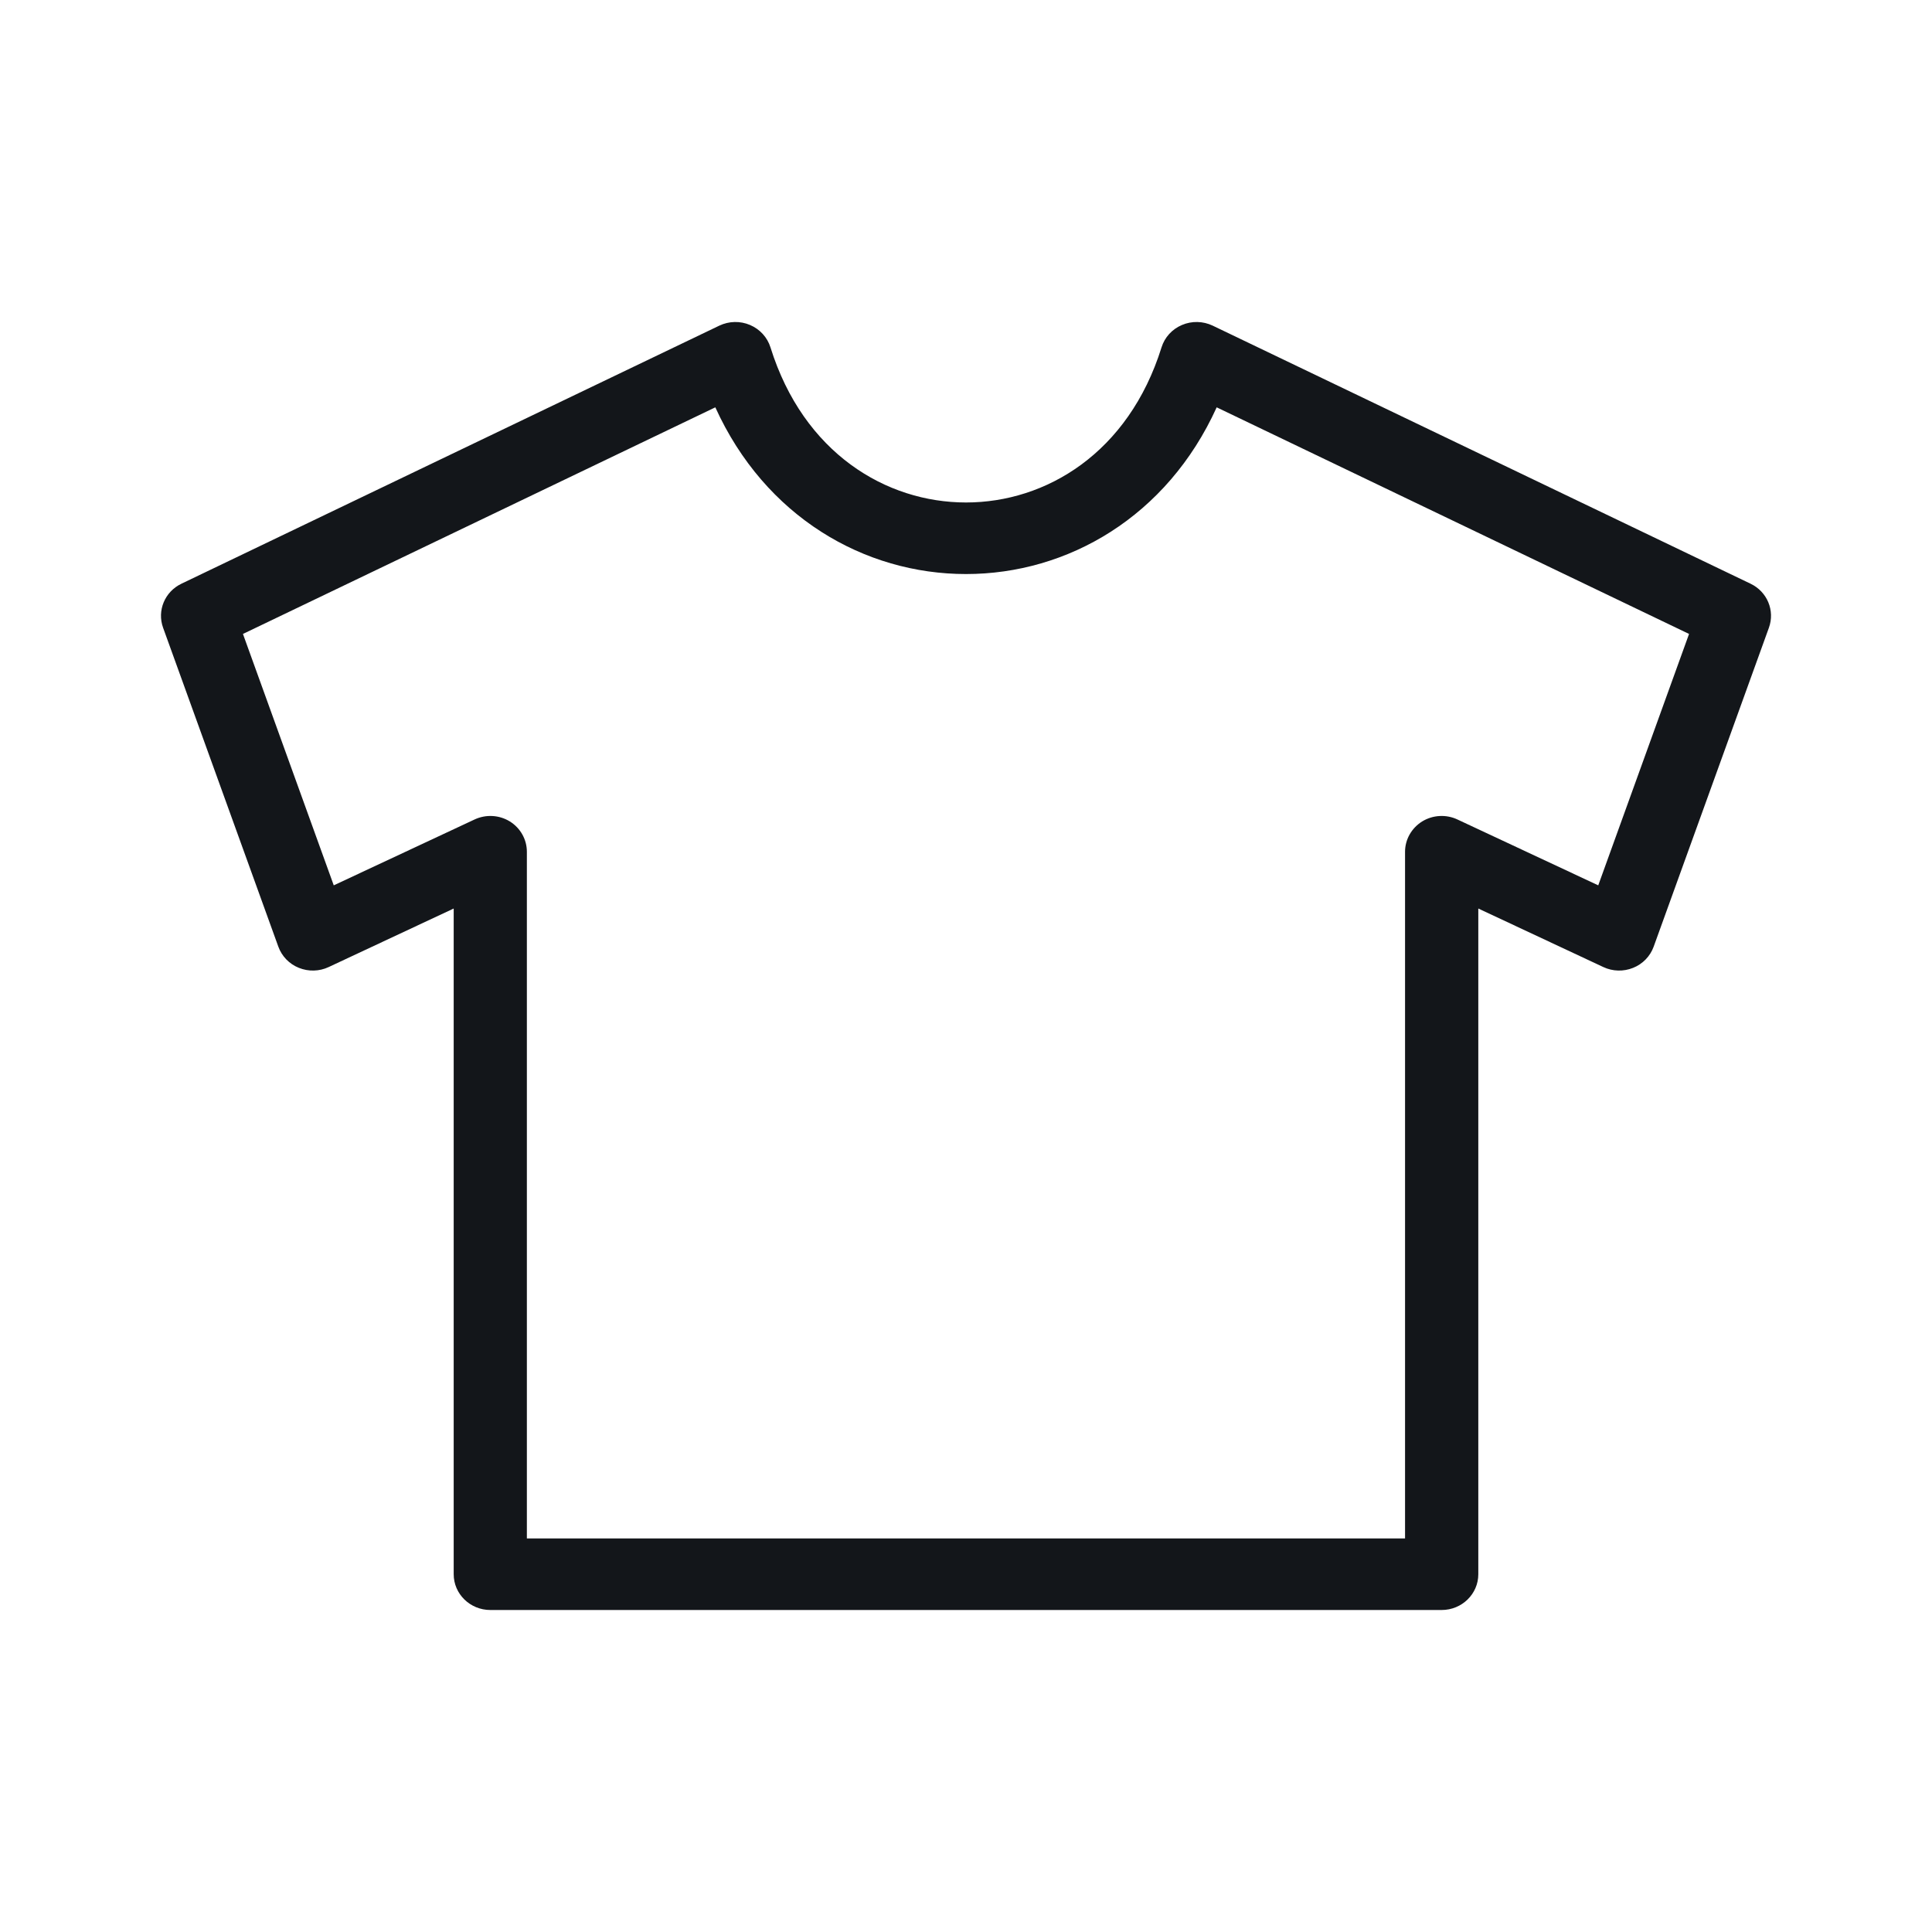 <svg width="24" height="24" viewBox="0 0 24 24" fill="none" xmlns="http://www.w3.org/2000/svg">
<path fill-rule="evenodd" clip-rule="evenodd" d="M14.683 4.037C14.805 3.985 14.944 3.988 15.064 4.045L21.746 7.251C21.953 7.35 22.051 7.585 21.974 7.798L20.542 11.761C20.499 11.879 20.407 11.975 20.287 12.023C20.168 12.071 20.034 12.068 19.917 12.013L18.364 11.286V19.556C18.364 19.801 18.16 20 17.909 20H6.091C5.84 20 5.636 19.801 5.636 19.556V11.286L4.083 12.013C3.966 12.068 3.832 12.071 3.713 12.023C3.593 11.975 3.501 11.879 3.458 11.761L2.026 7.798C1.949 7.585 2.047 7.35 2.254 7.251L8.936 4.045C9.056 3.988 9.195 3.985 9.317 4.037C9.439 4.089 9.532 4.19 9.571 4.315C9.981 5.628 11.007 6.242 12 6.242C12.993 6.242 14.019 5.628 14.429 4.315C14.468 4.19 14.56 4.089 14.683 4.037ZM3.018 7.875L4.146 10.998L5.895 10.18C6.036 10.114 6.201 10.123 6.333 10.204C6.465 10.286 6.545 10.428 6.545 10.581V19.111H17.454V10.581C17.454 10.428 17.535 10.286 17.667 10.204C17.799 10.123 17.965 10.114 18.105 10.18L19.854 10.998L20.982 7.875L15.114 5.06C14.497 6.42 13.262 7.131 12 7.131C10.738 7.131 9.503 6.42 8.886 5.06L3.018 7.875Z" fill="#13161A"/>
</svg>
